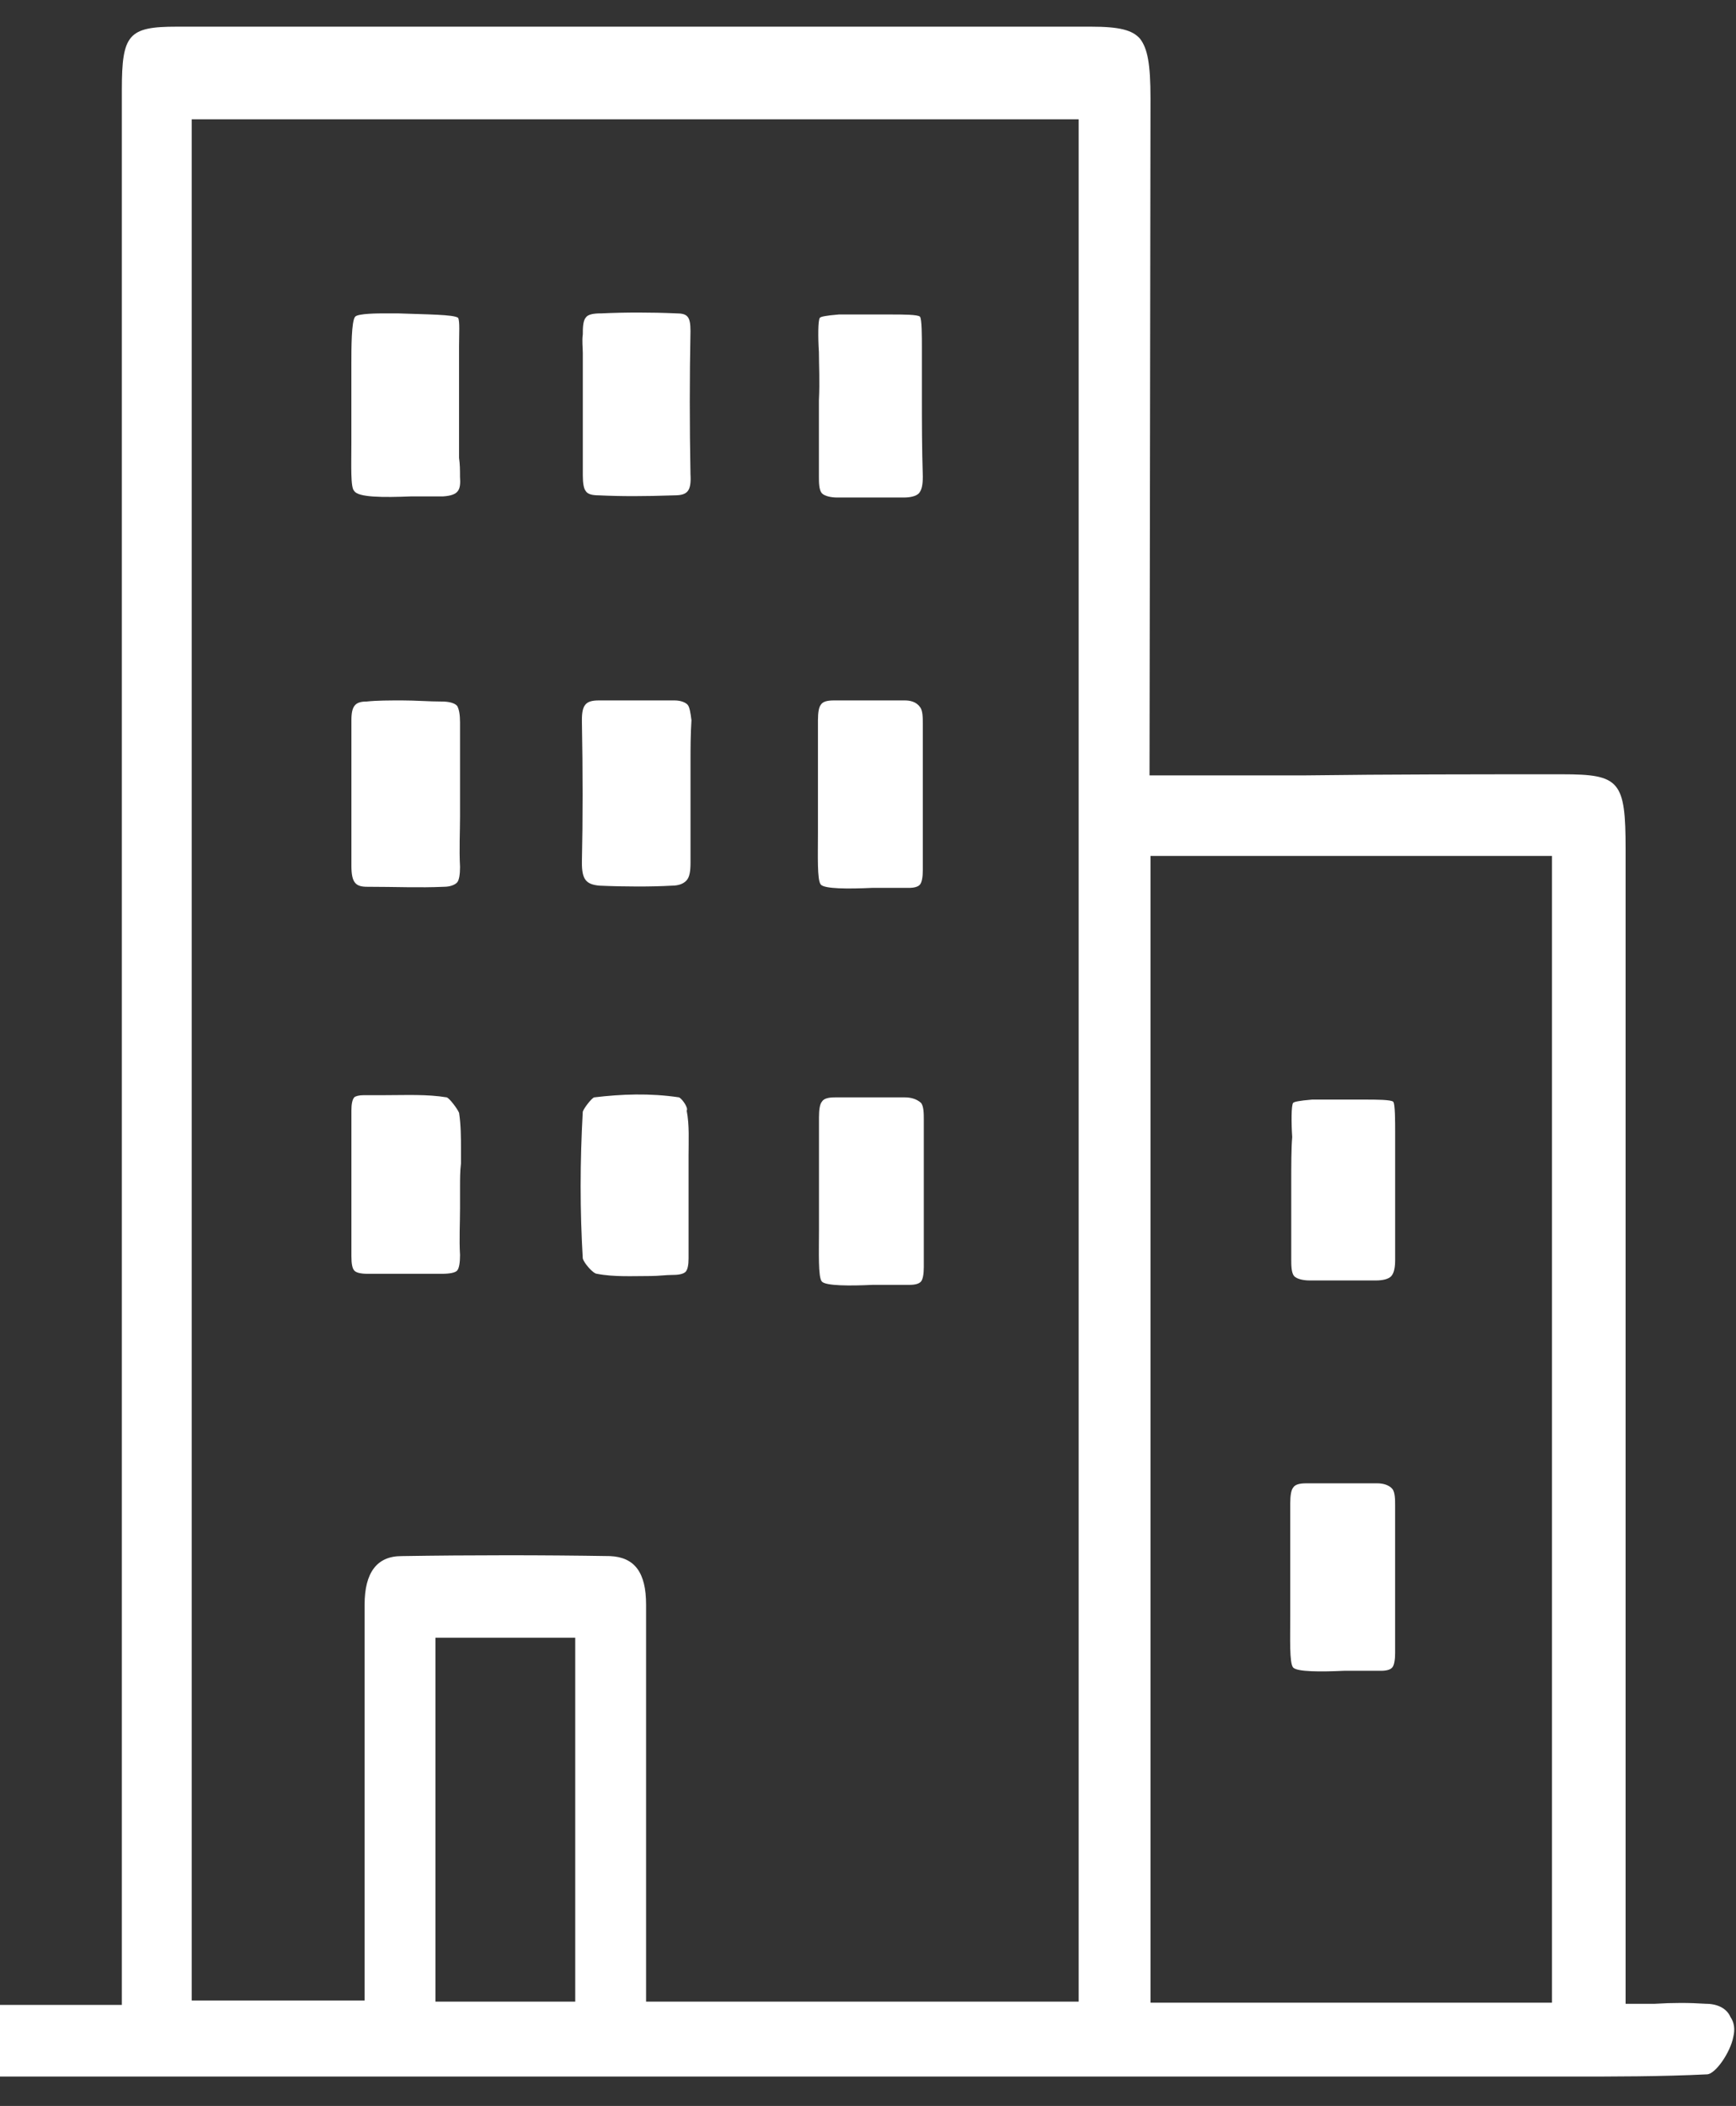 <svg xmlns="http://www.w3.org/2000/svg" width="47" height="57" viewBox="0 0 47 57" fill="none"><rect x="0" y="0" width="47" height="57" fill="#333333" stroke="none"/><path d="M46.185 54.235C45.725 54.205 45.29 54.205 44.804 54.235C44.599 54.235 44.369 54.235 44.139 54.235H44.011V22.987C44.011 21.137 43.858 20.957 42.298 20.957C39.971 20.957 37.644 20.957 35.316 20.987H32.324C32.094 20.987 31.864 20.987 31.608 20.987H31.122L31.148 2.662C31.148 1.737 31.071 1.319 30.867 1.051C30.662 0.812 30.304 0.722 29.537 0.722C21.277 0.722 13.042 0.722 4.782 0.722C3.478 0.722 3.299 0.931 3.299 2.423V54.265H0V56.205H42.451C43.73 56.205 44.983 56.205 46.211 56.145C46.441 56.145 46.85 55.548 46.927 55.131C46.978 54.922 46.952 54.743 46.85 54.593C46.748 54.355 46.492 54.235 46.185 54.235ZM15.574 54.176H11.789V44.327H15.574V54.176ZM29.204 4.96C29.204 9.527 29.204 21.435 29.204 32.567C29.204 41.67 29.204 50.236 29.204 53.967V54.176H17.492V52.862C17.492 51.997 17.492 51.102 17.492 50.236C17.492 47.998 17.492 45.699 17.492 43.431C17.492 42.566 17.185 42.148 16.52 42.118C14.679 42.088 12.787 42.088 10.869 42.118C10.204 42.118 9.871 42.566 9.871 43.431C9.871 44.625 9.871 45.819 9.871 47.013V54.146H5.191V3.229H29.204V4.96ZM42.017 54.205H31.148V54.056C31.148 52.206 31.148 33.373 31.148 26.061V23.166H42.017V54.205Z" fill="white"></path><path d="M12.097 29.702C11.559 29.613 10.997 29.642 10.434 29.642C10.23 29.642 10.051 29.642 9.846 29.642C9.718 29.642 9.616 29.672 9.59 29.702C9.539 29.762 9.514 29.881 9.514 30.06C9.514 31.314 9.514 32.657 9.514 34C9.514 34.209 9.539 34.328 9.59 34.388C9.642 34.448 9.769 34.477 9.948 34.477C10.332 34.477 10.665 34.477 10.971 34.477C11.329 34.477 11.636 34.477 11.969 34.477C12.173 34.477 12.327 34.448 12.378 34.388C12.429 34.328 12.455 34.179 12.455 33.97C12.429 33.552 12.455 33.105 12.455 32.687V32.567C12.455 32.418 12.455 32.269 12.455 32.12C12.455 31.911 12.455 31.702 12.48 31.493V31.463C12.48 31.344 12.48 31.195 12.48 31.075C12.48 30.806 12.48 30.448 12.429 30.12C12.378 30.001 12.173 29.732 12.097 29.702Z" fill="white"></path><path d="M18.387 29.702C17.594 29.583 16.827 29.613 16.085 29.702C16.008 29.732 15.804 30.001 15.778 30.09C15.701 31.463 15.701 32.776 15.778 34.06C15.804 34.179 16.059 34.477 16.162 34.477C16.622 34.567 17.134 34.537 17.619 34.537C17.824 34.537 18.029 34.507 18.233 34.507C18.387 34.507 18.515 34.477 18.566 34.418C18.617 34.358 18.642 34.239 18.642 34.06C18.642 33.612 18.642 33.164 18.642 32.717V32.12C18.642 31.911 18.642 31.702 18.642 31.463V31.284C18.642 30.896 18.668 30.448 18.591 30.06C18.642 30.001 18.489 29.762 18.387 29.702Z" fill="white"></path><path d="M24.5 29.702C24.27 29.702 24.014 29.702 23.784 29.702H23.247C23.042 29.702 22.812 29.702 22.608 29.702C22.428 29.702 22.301 29.732 22.25 29.822C22.198 29.881 22.173 30.03 22.173 30.239C22.173 30.747 22.173 31.254 22.173 31.791V32.299C22.173 32.657 22.173 32.985 22.173 33.284C22.173 33.91 22.147 34.567 22.25 34.686C22.352 34.806 23.017 34.806 23.63 34.776H23.784C24.04 34.776 24.295 34.776 24.628 34.776C24.781 34.776 24.884 34.746 24.935 34.686C24.986 34.627 25.011 34.477 25.011 34.298C25.011 33.821 25.011 33.343 25.011 32.866V32.239C25.011 32.06 25.011 31.911 25.011 31.732V31.672C25.011 31.224 25.011 30.777 25.011 30.299C25.011 30.15 25.011 29.941 24.935 29.851C24.807 29.732 24.628 29.702 24.5 29.702Z" fill="white"></path><path d="M34.959 32.03C34.959 32.209 34.959 32.388 34.959 32.567V32.657C34.959 33.134 34.959 33.612 34.959 34.09C34.959 34.239 34.959 34.448 35.036 34.537C35.112 34.627 35.317 34.657 35.445 34.657H35.956C36.391 34.657 36.826 34.657 37.261 34.657C37.414 34.657 37.593 34.627 37.67 34.537C37.746 34.448 37.772 34.298 37.772 34.09C37.772 33.373 37.772 32.627 37.772 31.941C37.772 31.493 37.772 31.075 37.772 30.657C37.772 30.359 37.772 29.881 37.721 29.822C37.67 29.762 37.235 29.762 36.979 29.762H36.647C36.161 29.762 35.777 29.762 35.522 29.762C35.164 29.792 35.036 29.822 35.01 29.851C34.959 29.911 34.959 30.389 34.985 30.777C34.959 31.075 34.959 31.523 34.959 32.03Z" fill="white"></path><path d="M37.285 40.148C37.004 40.148 36.748 40.148 36.467 40.148H36.007C35.802 40.148 35.572 40.148 35.367 40.148C35.188 40.148 35.06 40.178 35.009 40.267C34.958 40.327 34.932 40.476 34.932 40.685C34.932 41.193 34.932 41.7 34.932 42.237V42.745C34.932 43.103 34.932 43.431 34.932 43.73C34.932 44.356 34.907 45.013 35.009 45.132C35.111 45.252 35.751 45.252 36.39 45.222H36.544C36.799 45.222 37.055 45.222 37.388 45.222C37.541 45.222 37.643 45.192 37.694 45.132C37.746 45.073 37.771 44.923 37.771 44.744C37.771 44.416 37.771 44.058 37.771 43.73V42.715C37.771 42.536 37.771 42.357 37.771 42.178V41.73C37.771 41.461 37.771 41.103 37.771 40.745C37.771 40.596 37.771 40.387 37.694 40.297C37.592 40.178 37.413 40.148 37.285 40.148Z" fill="white"></path><path d="M24.959 10.691C24.959 10.243 24.959 9.825 24.959 9.407C24.959 9.109 24.959 8.631 24.907 8.572C24.856 8.512 24.422 8.512 24.166 8.512H23.833C23.373 8.512 22.989 8.512 22.708 8.512C22.35 8.542 22.222 8.572 22.197 8.601C22.145 8.661 22.145 9.139 22.171 9.527C22.171 9.885 22.197 10.303 22.171 10.84C22.171 11.019 22.171 11.198 22.171 11.377V11.467C22.171 11.944 22.171 12.422 22.171 12.899C22.171 13.048 22.171 13.257 22.248 13.347C22.325 13.436 22.529 13.466 22.657 13.466H23.117C23.578 13.466 24.012 13.466 24.473 13.466C24.626 13.466 24.805 13.436 24.882 13.347C24.959 13.257 24.984 13.108 24.984 12.899C24.959 12.153 24.959 11.407 24.959 10.691Z" fill="white"></path><path d="M9.514 23.435C9.514 23.912 9.642 24.002 9.948 24.002C10.69 24.002 11.355 24.032 12.02 24.002C12.199 24.002 12.327 23.942 12.378 23.882C12.429 23.823 12.455 23.673 12.455 23.465C12.429 22.987 12.455 22.509 12.455 22.092C12.455 21.913 12.455 21.704 12.455 21.524C12.455 21.346 12.455 21.137 12.455 20.928C12.455 20.48 12.455 20.002 12.455 19.555C12.455 19.346 12.429 19.197 12.378 19.107C12.301 19.017 12.122 18.988 11.969 18.988C11.611 18.988 11.253 18.958 10.895 18.958C10.537 18.958 10.204 18.958 9.923 18.988C9.616 18.988 9.514 19.107 9.514 19.495C9.514 20.599 9.514 21.823 9.514 23.435Z" fill="white"></path><path d="M18.618 19.077C18.567 19.017 18.439 18.958 18.26 18.958C17.928 18.958 17.57 18.958 17.237 18.958C16.905 18.958 16.547 18.958 16.214 18.958C15.856 18.958 15.754 19.077 15.754 19.495C15.78 20.898 15.78 22.181 15.754 23.345C15.754 23.793 15.856 23.942 16.24 23.972C16.93 24.002 17.646 24.002 18.183 23.972C18.388 23.972 18.516 23.912 18.593 23.823C18.669 23.733 18.695 23.584 18.695 23.345C18.695 23.017 18.695 22.689 18.695 22.42V22.062C18.695 21.883 18.695 21.704 18.695 21.524C18.695 21.316 18.695 21.107 18.695 20.928V20.54C18.695 20.271 18.695 19.883 18.72 19.495C18.695 19.286 18.669 19.137 18.618 19.077Z" fill="white"></path><path d="M11.124 13.436H11.252C11.431 13.436 11.635 13.436 11.84 13.436H11.891C11.916 13.436 11.942 13.436 11.993 13.436C12.428 13.407 12.479 13.257 12.454 12.899C12.454 12.72 12.454 12.571 12.428 12.392C12.428 12.093 12.428 11.825 12.428 11.526C12.428 11.347 12.428 11.138 12.428 10.959V10.84C12.428 10.75 12.428 10.661 12.428 10.571C12.428 10.094 12.428 9.676 12.428 9.377C12.428 9.049 12.454 8.691 12.402 8.601C12.274 8.512 11.584 8.512 10.766 8.482H10.433C10.254 8.482 9.692 8.482 9.615 8.572C9.513 8.691 9.513 9.437 9.513 9.825V10.124C9.513 10.362 9.513 10.601 9.513 10.81C9.513 11.258 9.513 11.646 9.513 11.974C9.513 12.601 9.487 13.198 9.589 13.287C9.692 13.466 10.382 13.466 11.124 13.436Z" fill="white"></path><path d="M15.779 9.556C15.779 9.825 15.779 10.094 15.779 10.362C15.779 10.541 15.779 10.72 15.779 10.929C15.779 11.108 15.779 11.287 15.779 11.437V11.496C15.779 11.795 15.779 12.063 15.779 12.362C15.779 12.541 15.779 12.69 15.779 12.869C15.779 13.078 15.805 13.227 15.856 13.287C15.907 13.377 16.035 13.407 16.214 13.407C16.802 13.436 17.441 13.436 18.259 13.407C18.618 13.407 18.72 13.287 18.694 12.839C18.669 11.526 18.669 10.213 18.694 8.96C18.694 8.572 18.617 8.482 18.311 8.482C17.62 8.452 16.93 8.452 16.29 8.482H16.265C16.06 8.482 15.907 8.512 15.856 8.601C15.779 8.691 15.779 8.9 15.779 9.049C15.753 9.228 15.779 9.407 15.779 9.556Z" fill="white"></path><path d="M24.498 18.958C24.217 18.958 23.961 18.958 23.68 18.958H23.22C23.015 18.958 22.785 18.958 22.58 18.958C22.401 18.958 22.273 18.988 22.222 19.077C22.171 19.137 22.145 19.286 22.145 19.495C22.145 20.002 22.145 20.51 22.145 21.047V21.554C22.145 21.913 22.145 22.241 22.145 22.539C22.145 23.166 22.12 23.823 22.222 23.942C22.324 24.061 22.964 24.061 23.603 24.032C23.884 24.032 24.217 24.032 24.6 24.032C24.754 24.032 24.856 24.002 24.907 23.942C24.959 23.882 24.984 23.733 24.984 23.554C24.984 23.226 24.984 22.868 24.984 22.539V21.524C24.984 21.346 24.984 21.166 24.984 20.987V20.57C24.984 20.301 24.984 19.943 24.984 19.585C24.984 19.435 24.984 19.226 24.907 19.137C24.805 18.988 24.626 18.958 24.498 18.958Z" fill="white"></path></svg>